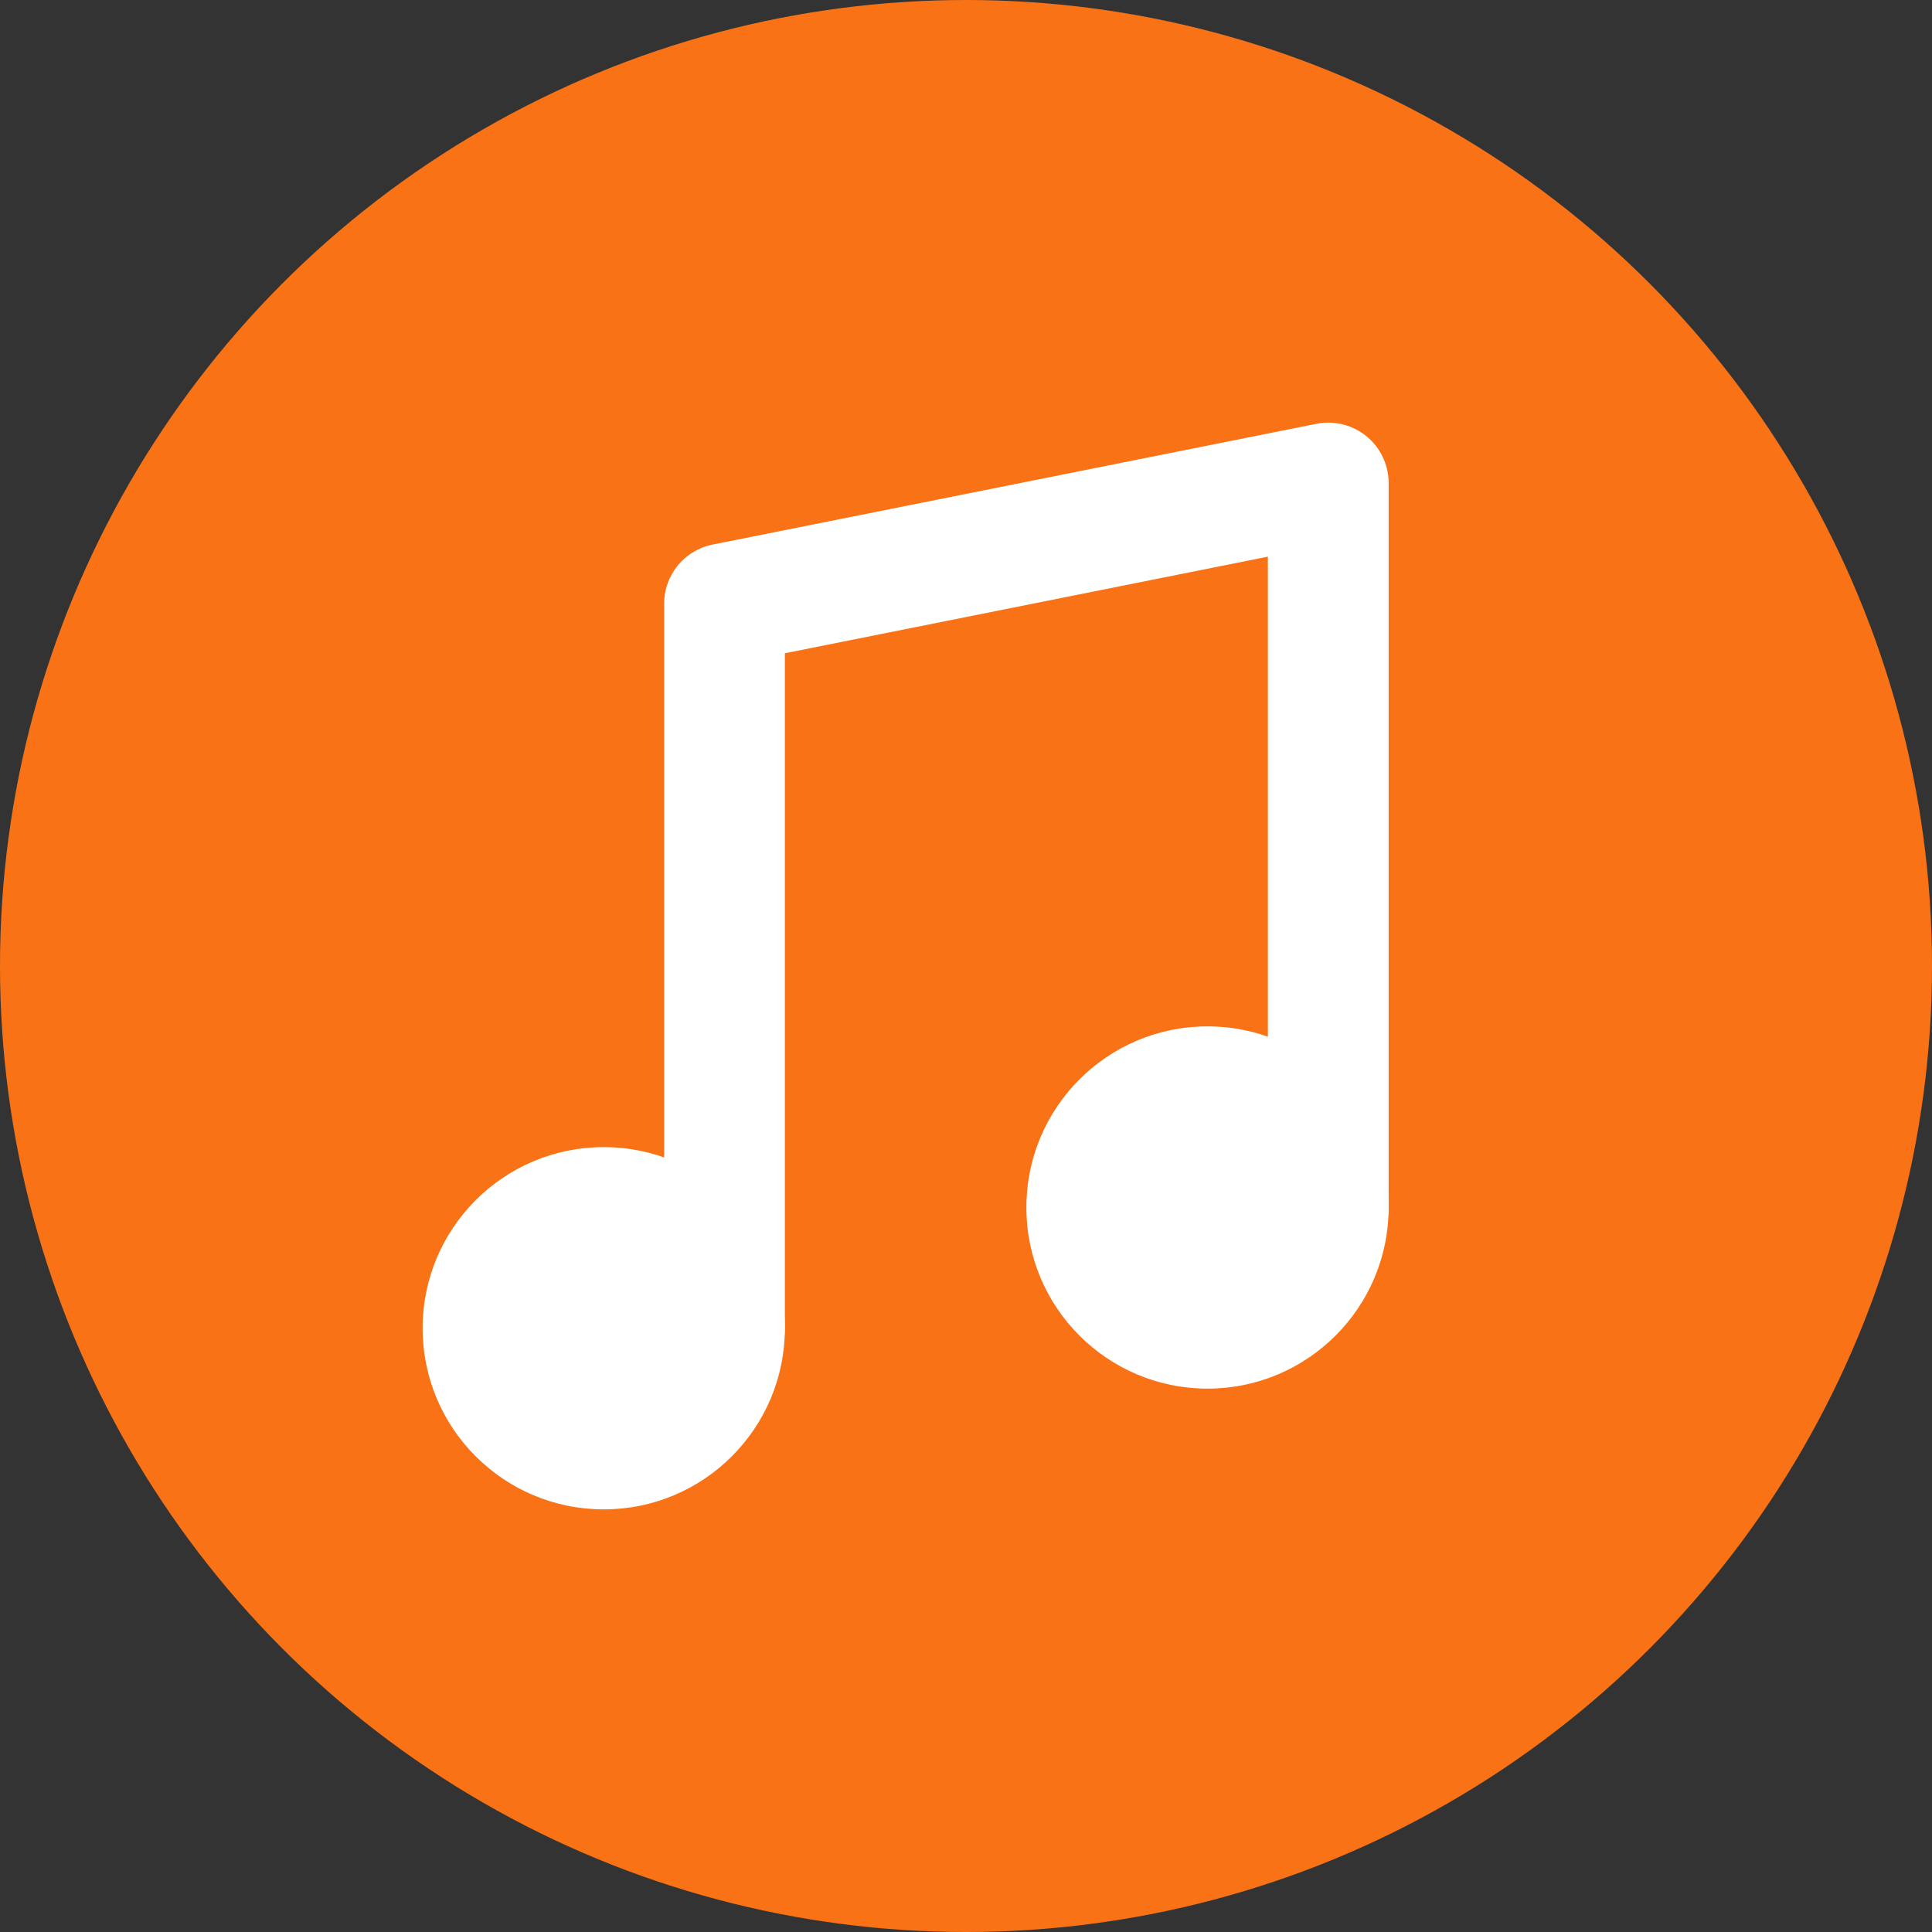 <svg xmlns="http://www.w3.org/2000/svg" viewBox="0 0 32 32" fill="none">
  <rect x="0" y="0" width="32" height="32" fill="#333333" stroke="none"/>
  <circle cx="16" cy="16" r="16" fill="#F97316"/>
  <path d="M12 22V10L22 8V20" stroke="white" stroke-width="2" stroke-linecap="round" stroke-linejoin="round"/>
  <circle cx="10" cy="22" r="3" fill="white"/>
  <circle cx="20" cy="20" r="3" fill="white"/>
</svg>